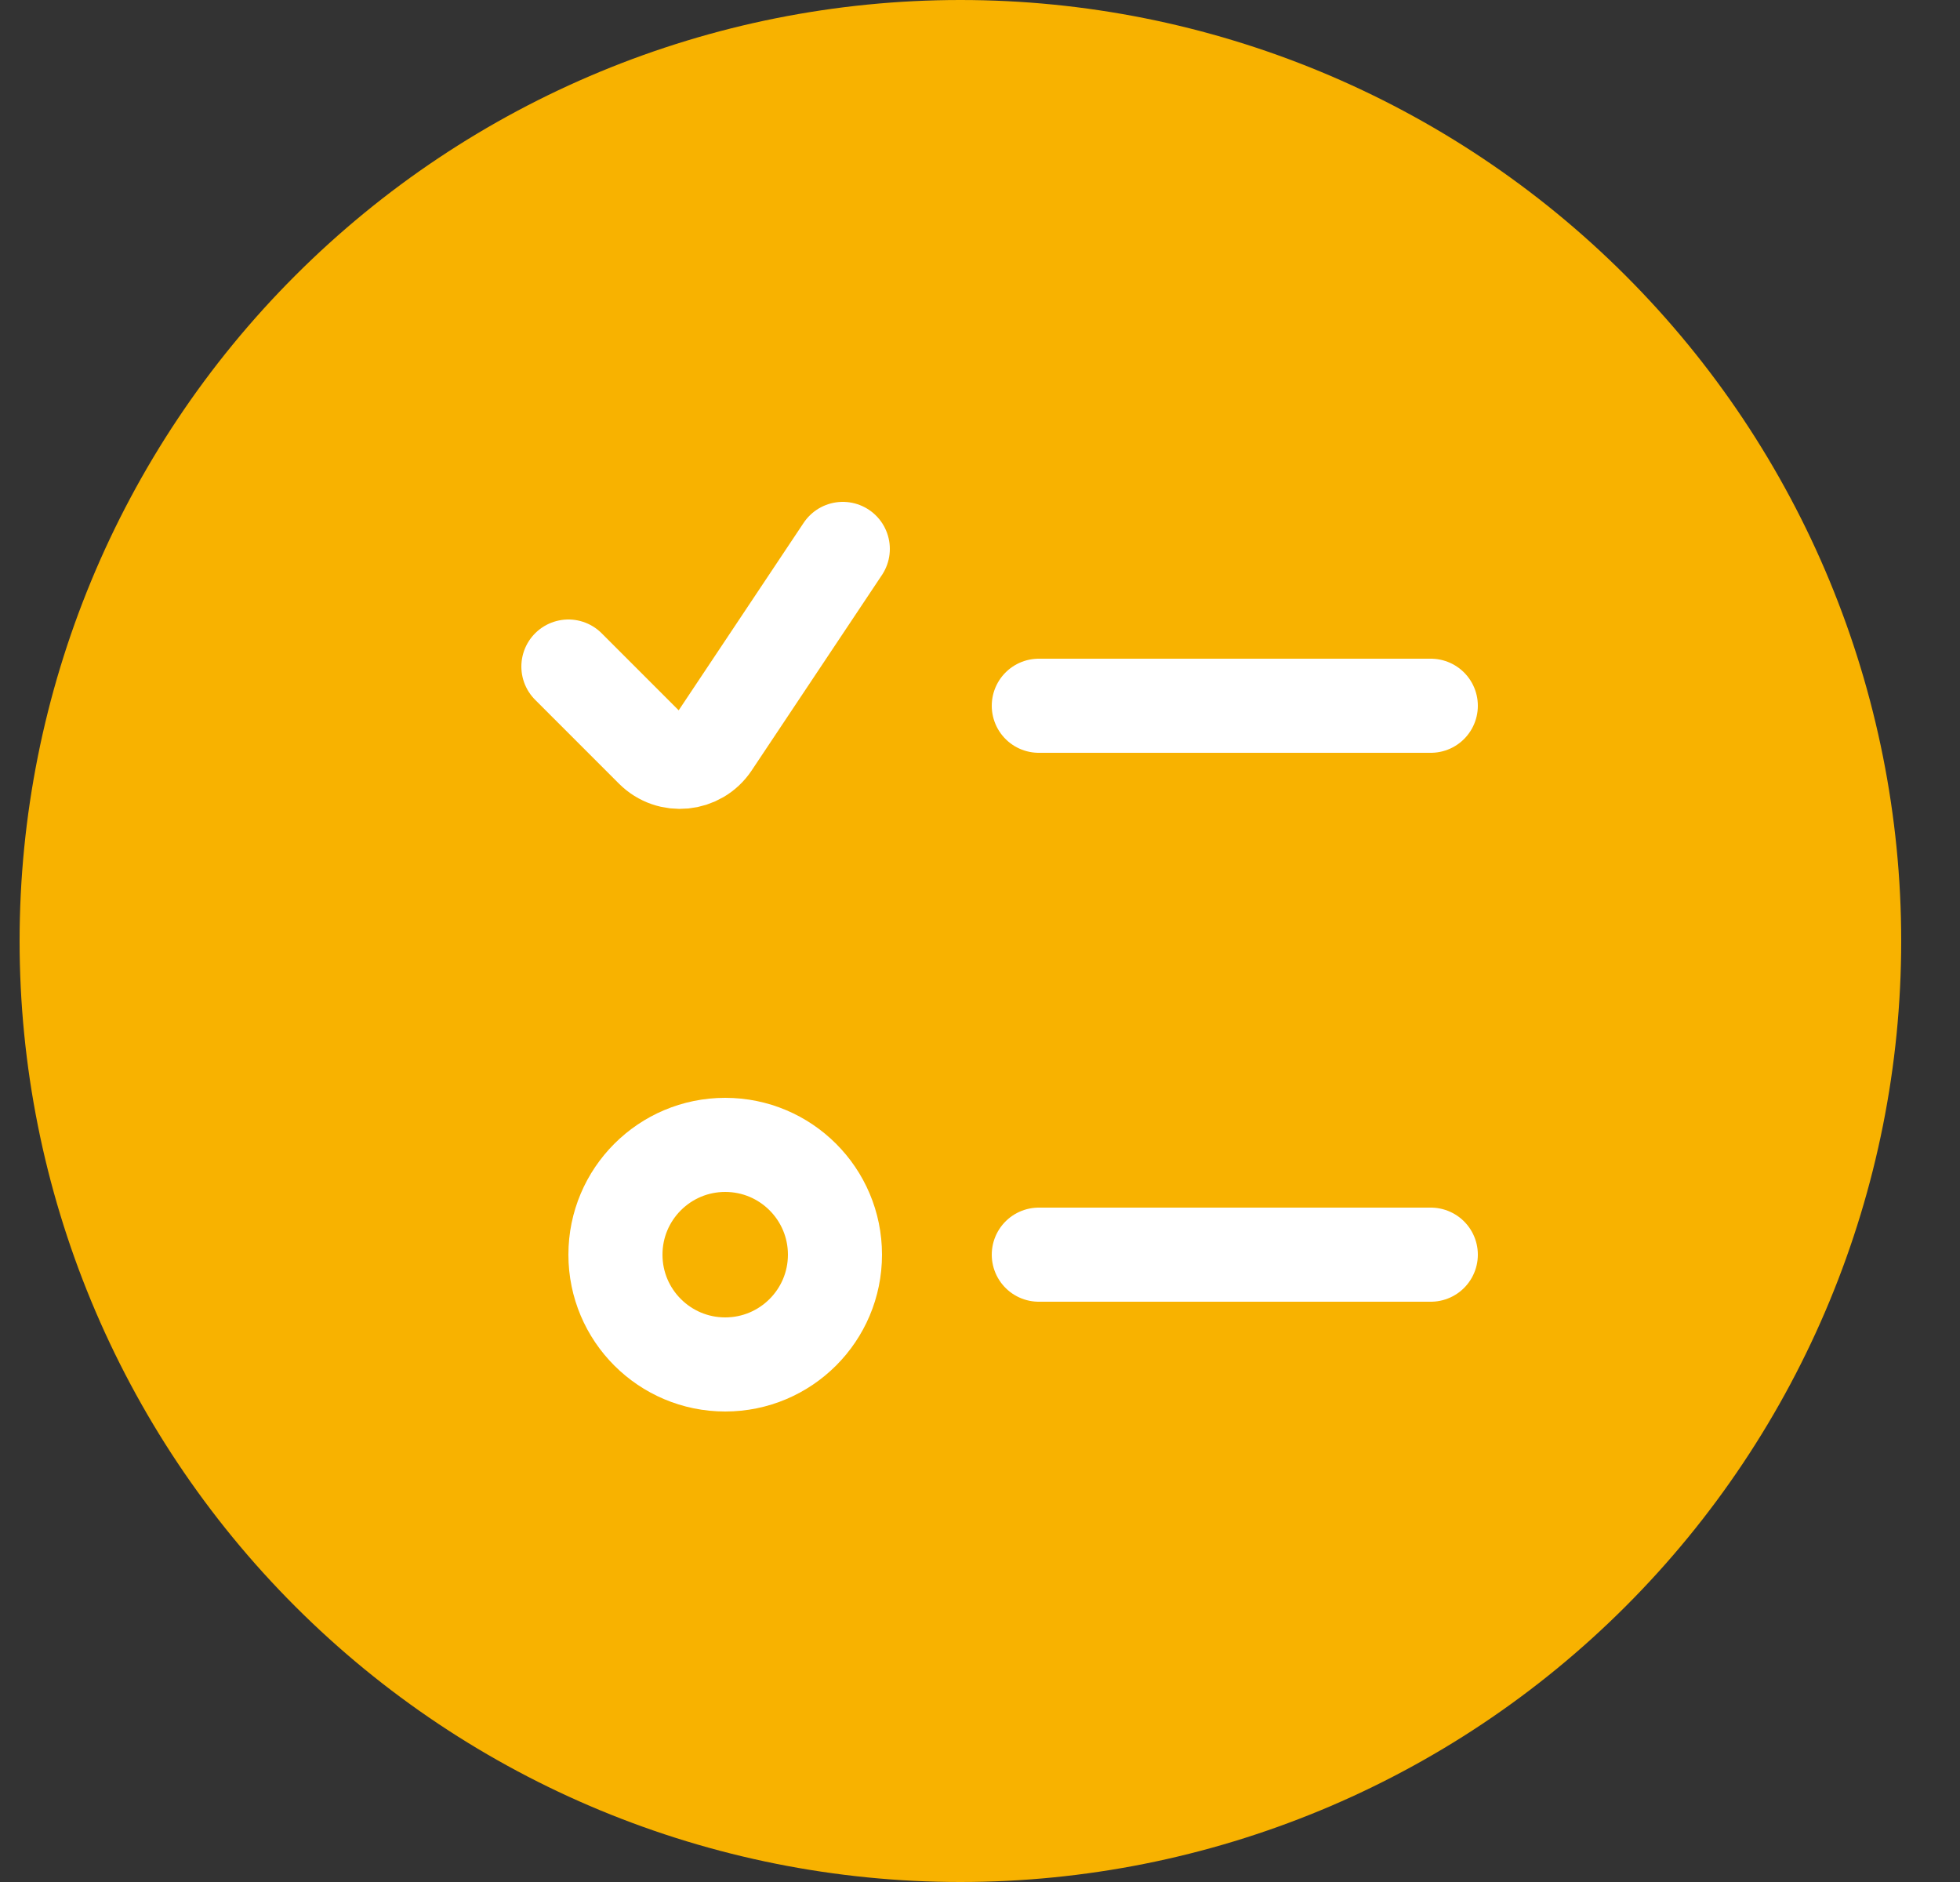 <svg xmlns="http://www.w3.org/2000/svg" width="25" height="24" viewBox="0 0 25 24" fill="none">
  <rect x="0" y="0" width="25" height="24" fill="#333333" stroke="none"/>
  <g clip-path="url(#clip0_1348_435)">
    <path d="M0.25 12C0.25 15.183 1.514 18.235 3.765 20.485C6.015 22.736 9.067 24 12.25 24C15.433 24 18.485 22.736 20.735 20.485C22.986 18.235 24.25 15.183 24.25 12C24.25 8.817 22.986 5.765 20.735 3.515C18.485 1.264 15.433 0 12.25 0C9.067 0 6.015 1.264 3.765 3.515C1.514 5.765 0.25 8.817 0.25 12Z" fill="#F8B200"/>
    <path d="M13.25 9H18.25" stroke="white" stroke-width="1.2" stroke-linecap="round"/>
    <path d="M13.25 16H18.25" stroke="white" stroke-width="1.2" stroke-linecap="round"/>
    <path d="M7.25 8.5L8.319 9.569C8.542 9.792 8.913 9.755 9.088 9.493L10.75 7" stroke="white" stroke-width="1.2" stroke-linecap="round"/>
    <circle cx="9.25" cy="16" r="1.4" stroke="white" stroke-width="1.2"/>
  </g>
  <defs>
    <clipPath id="clip0_1348_435">
      <rect width="24" height="24" fill="white" transform="translate(0.25)"/>
    </clipPath>
  </defs>
</svg>